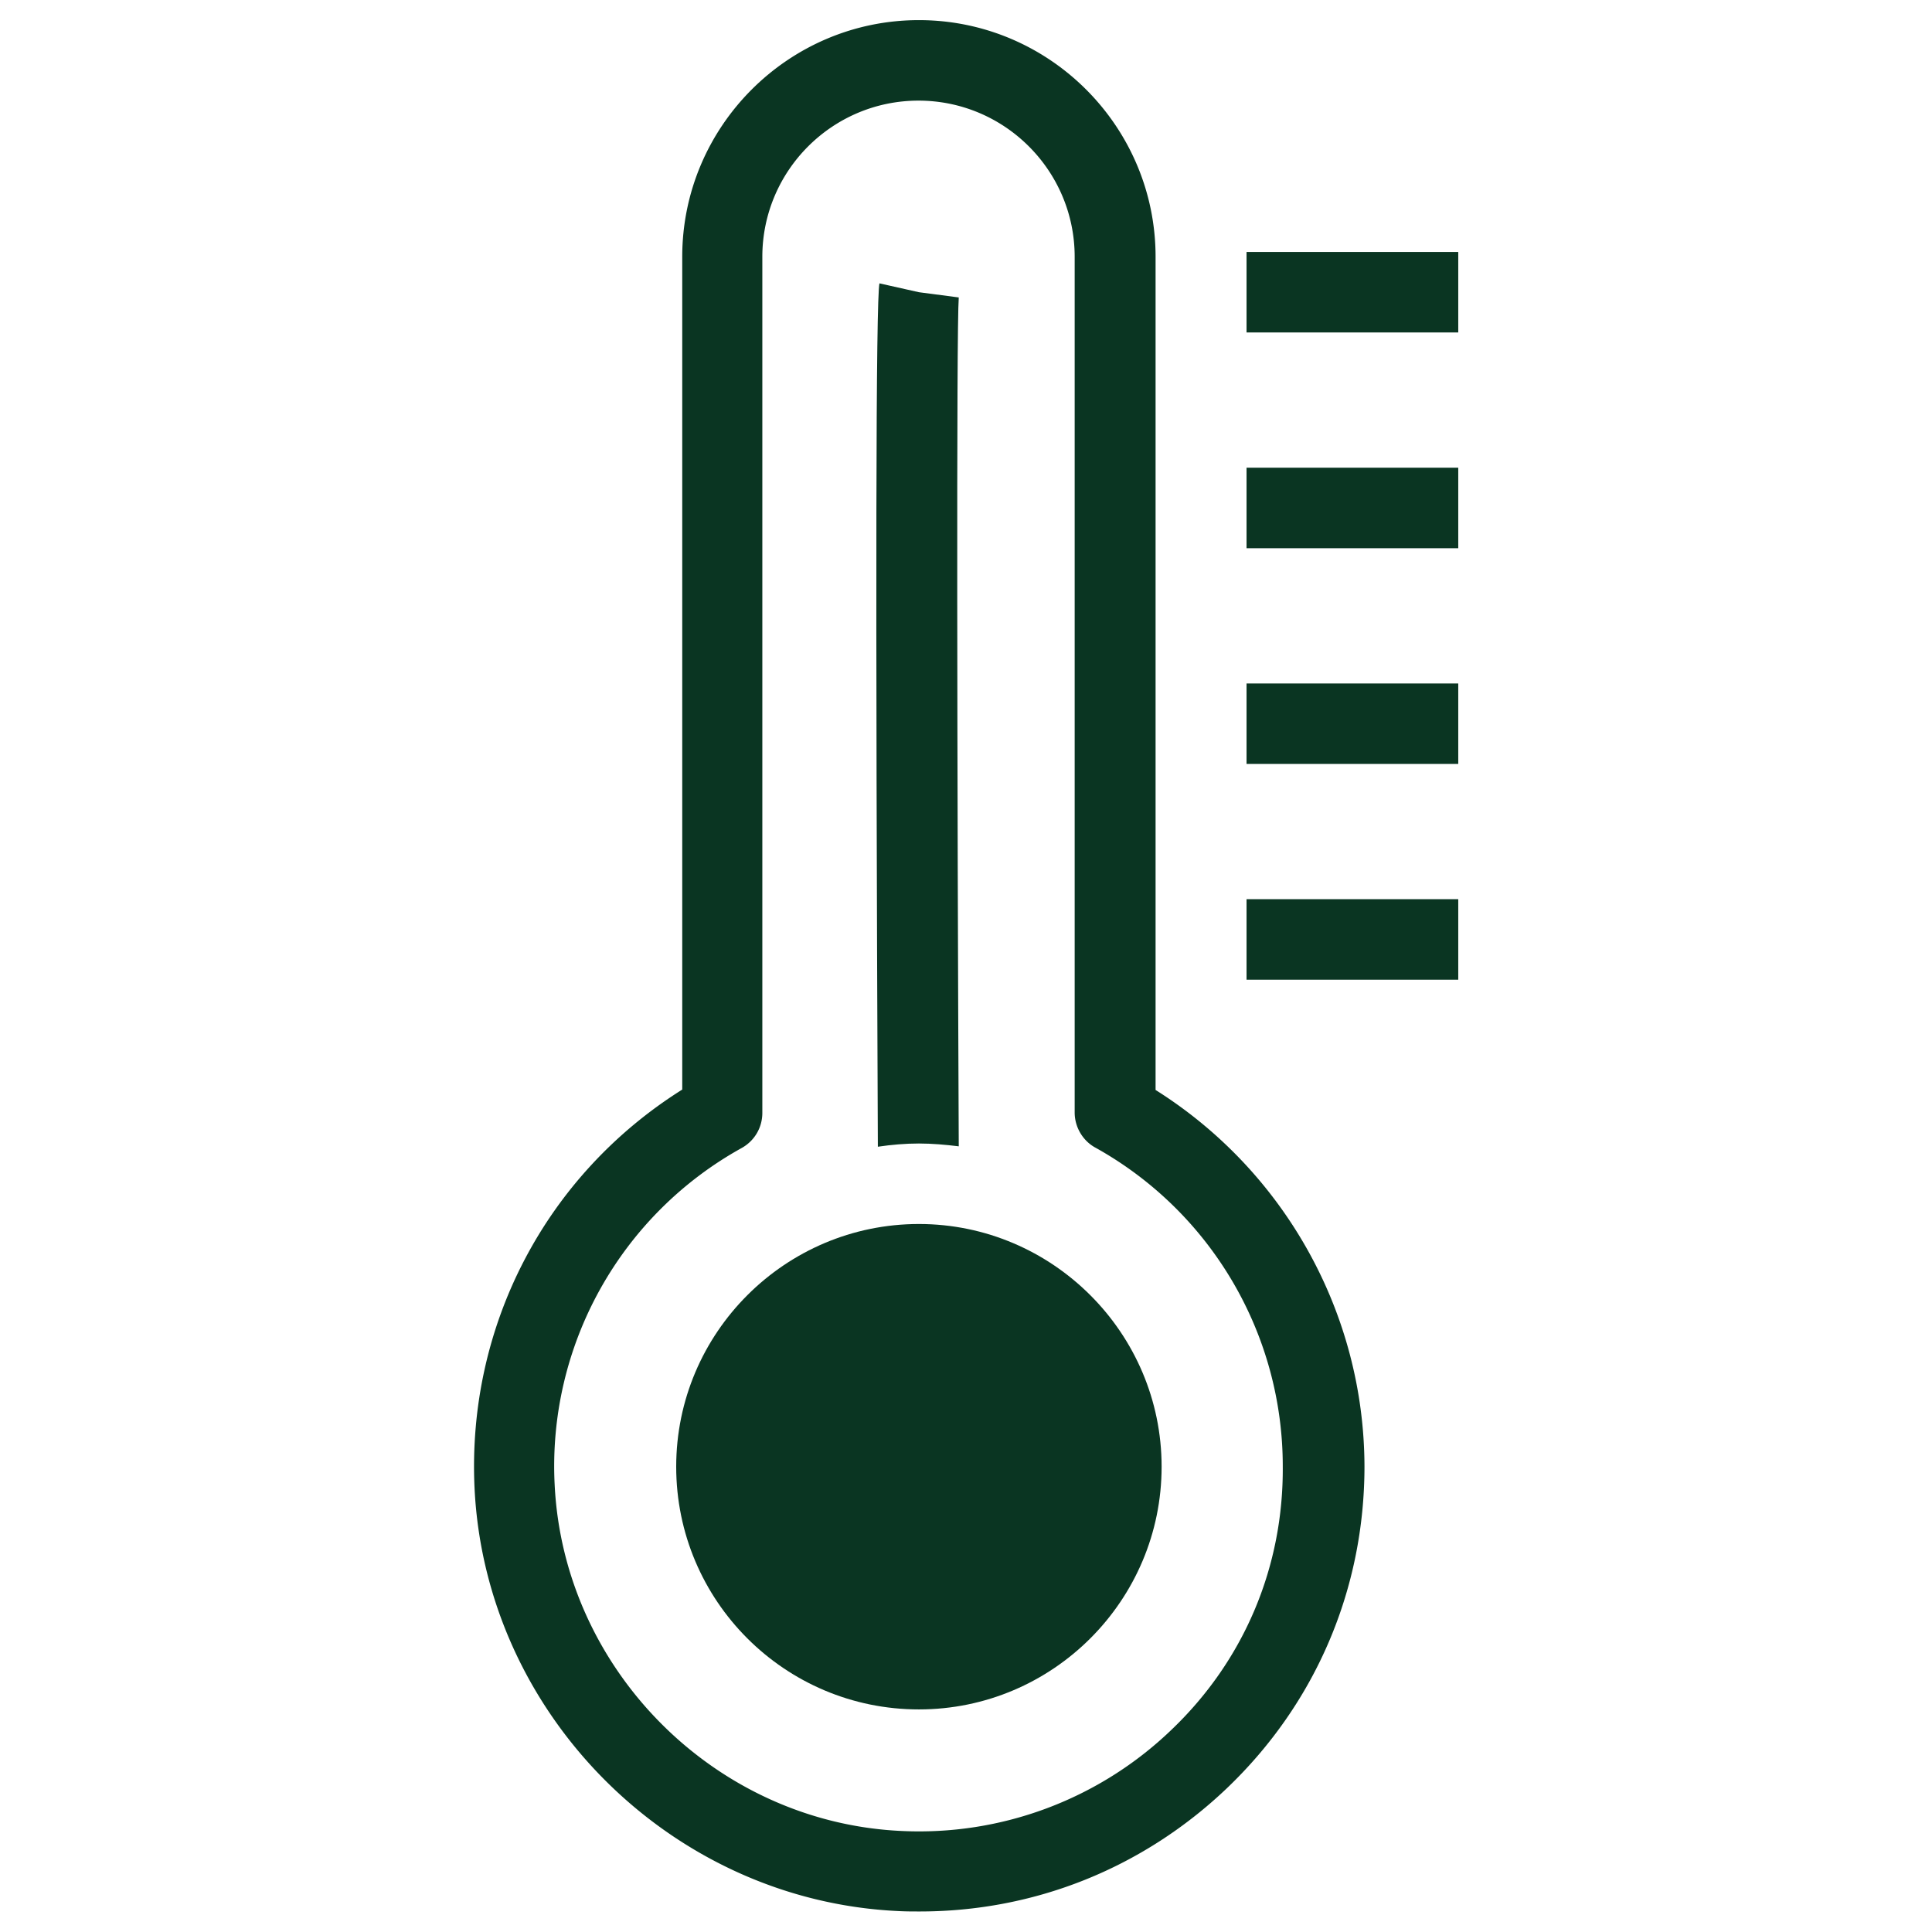<svg xmlns="http://www.w3.org/2000/svg" viewBox="0 0 48 48" id="Heat">
  <path d="M28.71 27.08V6.38c0-3.24-2.64-5.88-5.88-5.88s-5.88 2.64-5.88 5.88v20.69c-3.39 2.13-5.35 5.87-5.16 9.9.27 5.63 4.89 10.25 10.53 10.51.18.01.35.01.53.01 2.86 0 5.55-1.08 7.63-3.06 2.21-2.11 3.42-4.95 3.42-8-.01-3.8-1.98-7.33-5.19-9.35zm.38 15.91a9.045 9.045 0 0 1-6.69 2.5c-4.62-.21-8.4-4-8.62-8.61a9.035 9.035 0 0 1 4.65-8.36c.32-.18.51-.51.51-.87V6.38c0-2.14 1.74-3.88 3.88-3.88s3.88 1.74 3.88 3.88v21.26c0 .36.2.7.51.87a9.055 9.055 0 0 1 4.66 7.92c.02 2.51-.97 4.84-2.78 6.56zM30.97 6.26h5.26v2h-5.26zM30.97 11.62h5.26v2h-5.26z" fill="#0a3522" class="color000000 svgShape"></path>
  <path d="M30.97 16.98h5.26v2h-5.26zM30.97 22.34h5.26v2h-5.26zM22.83 28.41c.33 0 .66.03.99.07-.04-8.97-.06-20.33 0-21.09l-.99-.13-.98-.22c-.09.39-.1 7.61-.04 21.45.34-.05.68-.08 1.02-.08zm0 2c-3.32 0-6.03 2.7-6.03 6.03s2.7 6.03 6.03 6.03 6.03-2.71 6.03-6.03-2.71-6.03-6.03-6.03z" fill="#0a3522" class="color000000 svgShape"></path>
</svg>
